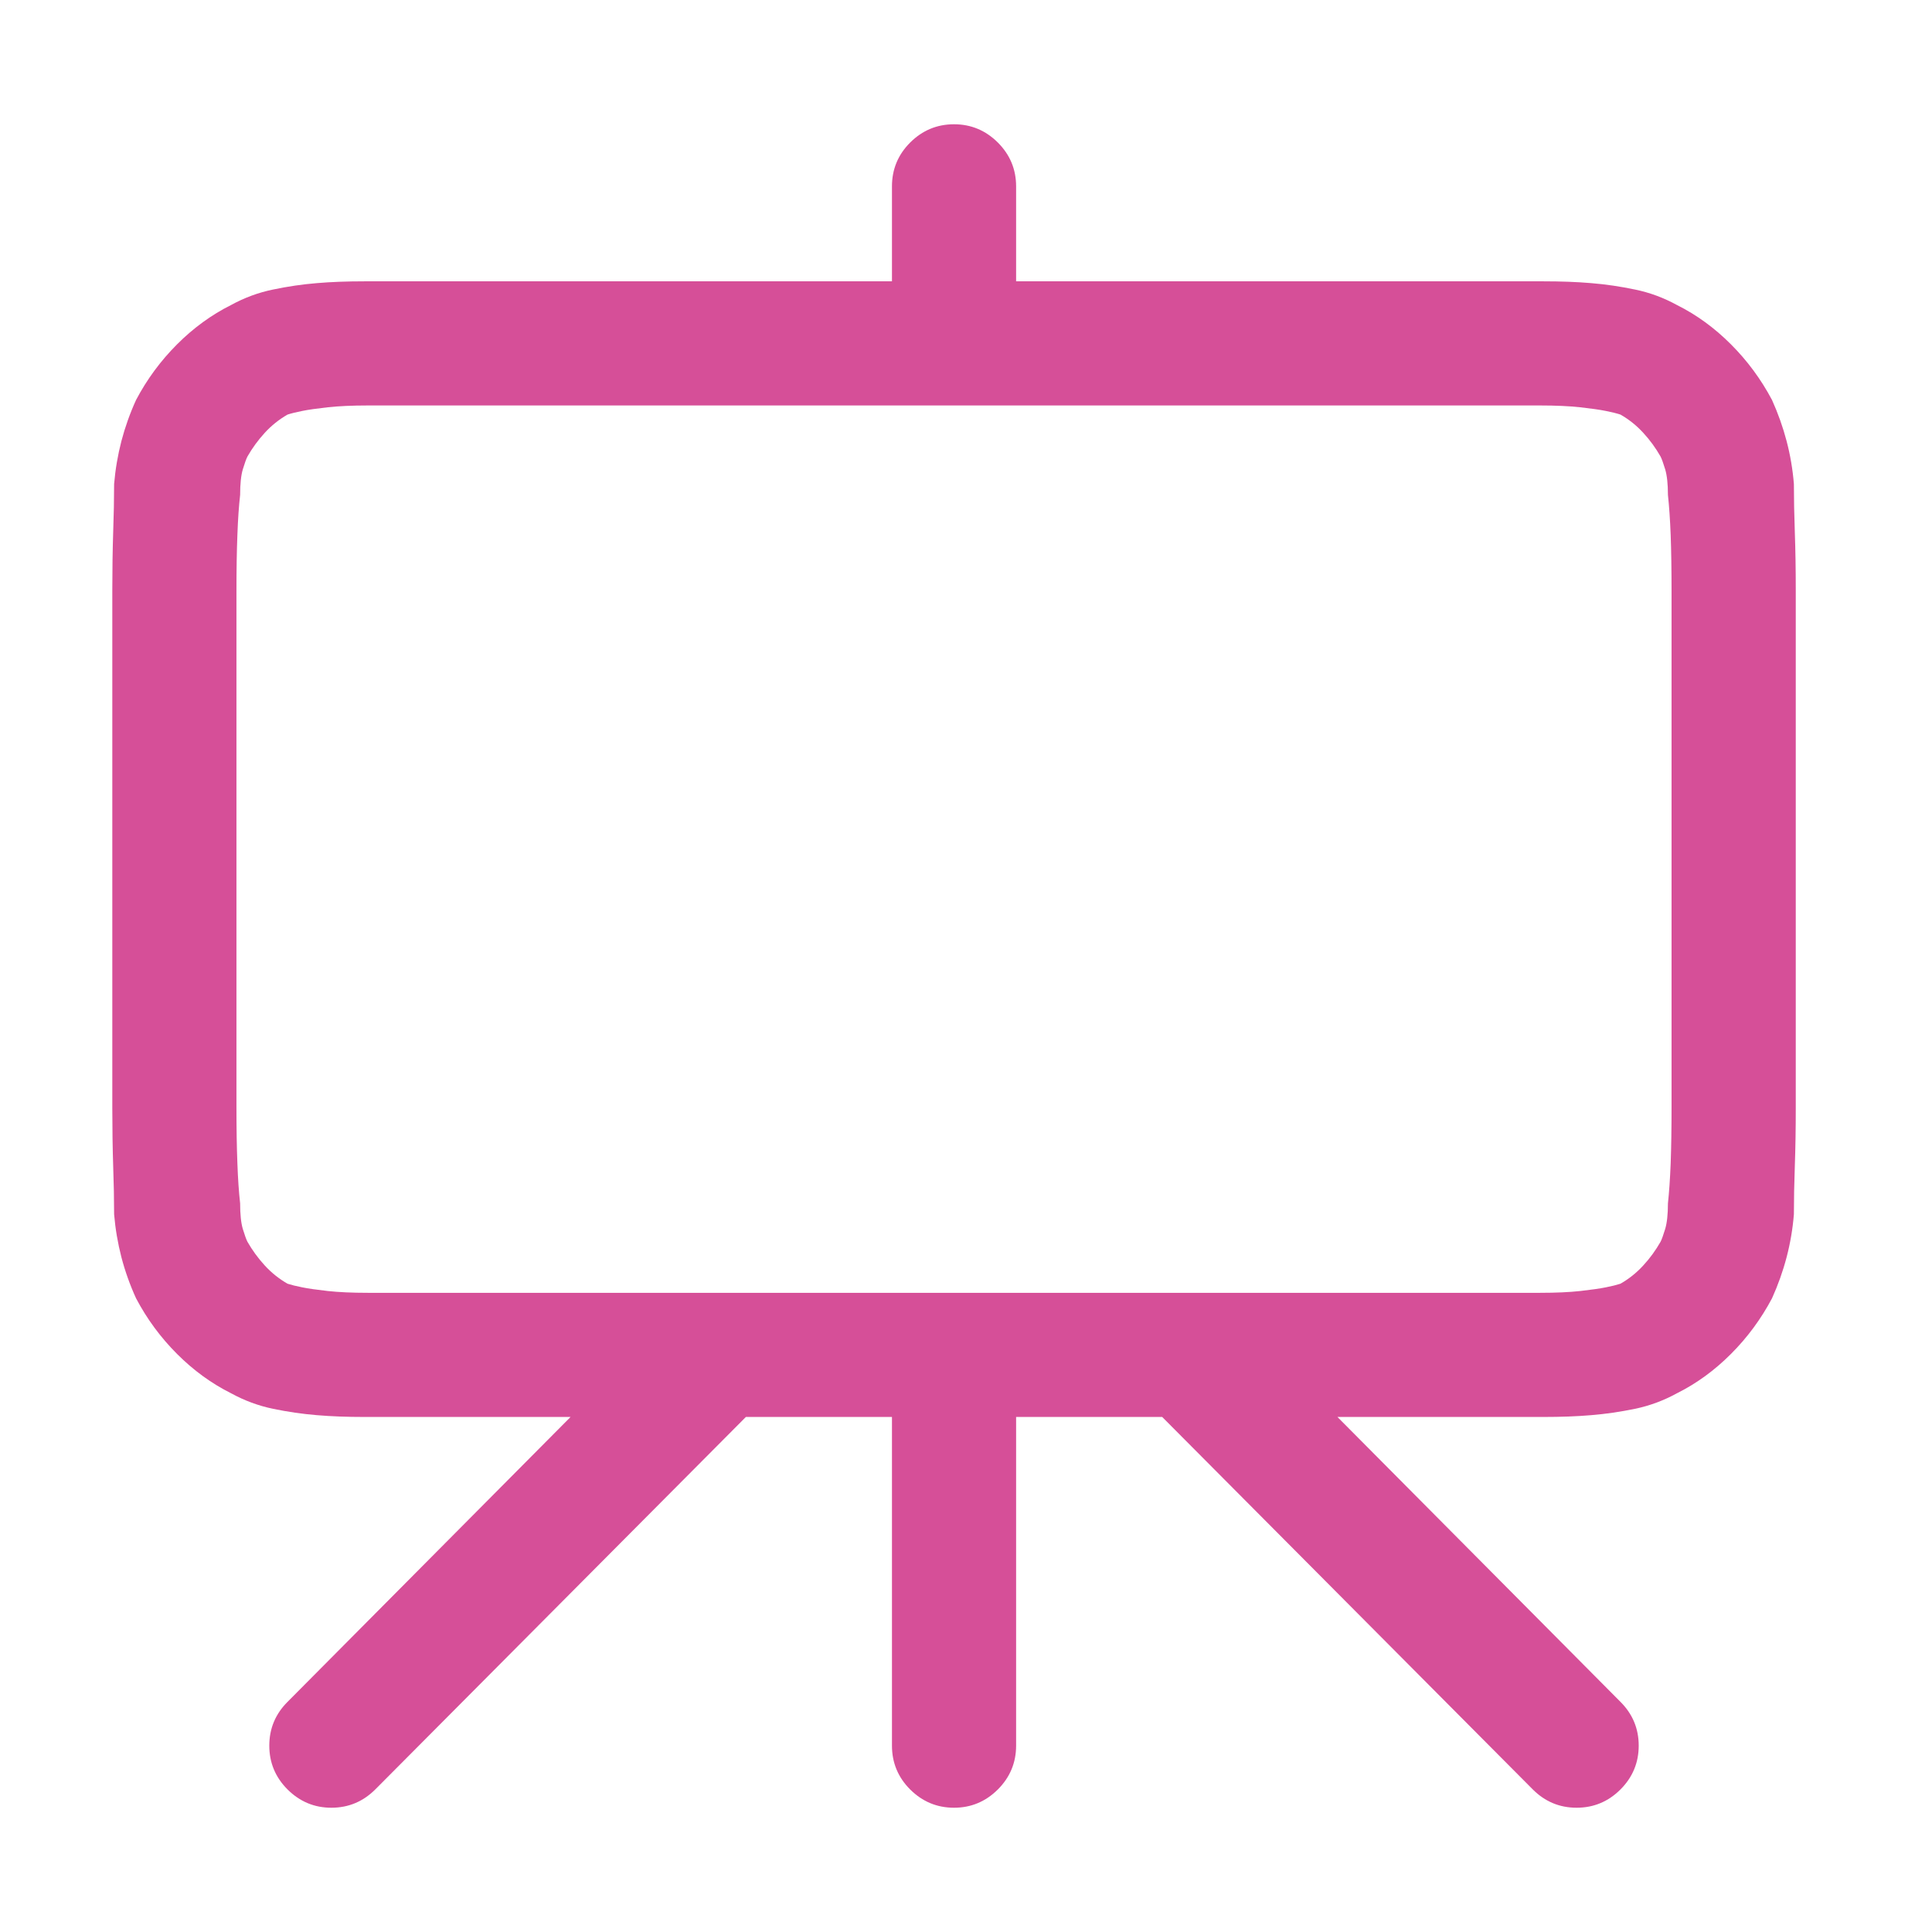 <svg width="31" height="31" viewBox="0 0 31 31" fill="none" xmlns="http://www.w3.org/2000/svg">
<path d="M15.308 1.994C15.581 1.994 15.815 2.092 16.011 2.287C16.206 2.482 16.304 2.717 16.304 2.99V4.514H23.862C24.194 4.514 24.497 4.514 24.77 4.514C25.044 4.514 25.298 4.523 25.532 4.543C25.767 4.562 26.001 4.597 26.235 4.646C26.47 4.694 26.694 4.777 26.909 4.895C27.222 5.051 27.51 5.261 27.773 5.524C28.037 5.788 28.257 6.086 28.433 6.418C28.53 6.633 28.608 6.853 28.667 7.077C28.726 7.302 28.765 7.531 28.784 7.766C28.784 8 28.789 8.259 28.799 8.542C28.809 8.825 28.814 9.133 28.814 9.465V17.785C28.814 18.117 28.809 18.425 28.799 18.708C28.789 18.991 28.784 19.25 28.784 19.484C28.765 19.719 28.726 19.948 28.667 20.173C28.608 20.398 28.53 20.617 28.433 20.832C28.257 21.164 28.037 21.462 27.773 21.726C27.51 21.989 27.222 22.199 26.909 22.355C26.694 22.473 26.47 22.556 26.235 22.605C26.001 22.653 25.767 22.688 25.532 22.707C25.298 22.727 25.044 22.736 24.77 22.736C24.497 22.736 24.194 22.736 23.862 22.736H21.46L26.001 27.307C26.196 27.502 26.294 27.736 26.294 28.01C26.294 28.283 26.196 28.518 26.001 28.713C25.806 28.908 25.571 29.006 25.298 29.006C25.024 29.006 24.79 28.908 24.595 28.713L18.648 22.736H16.304V28.01C16.304 28.283 16.206 28.518 16.011 28.713C15.815 28.908 15.581 29.006 15.308 29.006C15.034 29.006 14.8 28.908 14.604 28.713C14.409 28.518 14.312 28.283 14.312 28.01V22.736H11.968L6.021 28.713C5.825 28.908 5.591 29.006 5.317 29.006C5.044 29.006 4.81 28.908 4.614 28.713C4.419 28.518 4.321 28.283 4.321 28.01C4.321 27.736 4.419 27.502 4.614 27.307L9.155 22.736H6.753C6.421 22.736 6.118 22.736 5.845 22.736C5.571 22.736 5.317 22.727 5.083 22.707C4.849 22.688 4.614 22.653 4.38 22.605C4.146 22.556 3.921 22.473 3.706 22.355C3.394 22.199 3.105 21.989 2.842 21.726C2.578 21.462 2.358 21.164 2.183 20.832C2.085 20.617 2.007 20.398 1.948 20.173C1.89 19.948 1.851 19.719 1.831 19.484C1.831 19.25 1.826 18.991 1.816 18.708C1.807 18.425 1.802 18.117 1.802 17.785V9.465C1.802 9.133 1.807 8.825 1.816 8.542C1.826 8.259 1.831 8 1.831 7.766C1.851 7.531 1.89 7.302 1.948 7.077C2.007 6.853 2.085 6.633 2.183 6.418C2.358 6.086 2.578 5.788 2.842 5.524C3.105 5.261 3.394 5.051 3.706 4.895C3.921 4.777 4.146 4.694 4.38 4.646C4.614 4.597 4.849 4.562 5.083 4.543C5.317 4.523 5.571 4.514 5.845 4.514C6.118 4.514 6.421 4.514 6.753 4.514H14.312V2.99C14.312 2.717 14.409 2.482 14.604 2.287C14.8 2.092 15.034 1.994 15.308 1.994ZM6.812 6.506C6.46 6.506 6.157 6.506 5.903 6.506C5.649 6.506 5.435 6.516 5.259 6.535C5.083 6.555 4.946 6.574 4.849 6.594C4.751 6.613 4.673 6.633 4.614 6.652C4.478 6.73 4.355 6.828 4.248 6.945C4.141 7.062 4.048 7.189 3.97 7.326C3.95 7.365 3.926 7.434 3.896 7.531C3.867 7.629 3.853 7.766 3.853 7.941C3.833 8.117 3.818 8.332 3.809 8.586C3.799 8.84 3.794 9.143 3.794 9.494V17.756C3.794 18.107 3.799 18.41 3.809 18.664C3.818 18.918 3.833 19.133 3.853 19.309C3.853 19.484 3.867 19.621 3.896 19.719C3.926 19.816 3.95 19.885 3.97 19.924C4.048 20.061 4.141 20.188 4.248 20.305C4.355 20.422 4.478 20.52 4.614 20.598C4.673 20.617 4.751 20.637 4.849 20.656C4.946 20.676 5.083 20.695 5.259 20.715C5.435 20.734 5.649 20.744 5.903 20.744C6.157 20.744 6.46 20.744 6.812 20.744H23.804C24.155 20.744 24.458 20.744 24.712 20.744C24.966 20.744 25.181 20.734 25.356 20.715C25.532 20.695 25.669 20.676 25.767 20.656C25.864 20.637 25.942 20.617 26.001 20.598C26.138 20.52 26.26 20.422 26.367 20.305C26.475 20.188 26.567 20.061 26.645 19.924C26.665 19.885 26.689 19.816 26.719 19.719C26.748 19.621 26.763 19.484 26.763 19.309C26.782 19.133 26.797 18.918 26.807 18.664C26.816 18.41 26.821 18.107 26.821 17.756V9.494C26.821 9.143 26.816 8.84 26.807 8.586C26.797 8.332 26.782 8.117 26.763 7.941C26.763 7.766 26.748 7.629 26.719 7.531C26.689 7.434 26.665 7.365 26.645 7.326C26.567 7.189 26.475 7.062 26.367 6.945C26.26 6.828 26.138 6.73 26.001 6.652C25.942 6.633 25.864 6.613 25.767 6.594C25.669 6.574 25.532 6.555 25.356 6.535C25.181 6.516 24.966 6.506 24.712 6.506C24.458 6.506 24.155 6.506 23.804 6.506H6.812Z" fill="#D64F98"/>
</svg>
